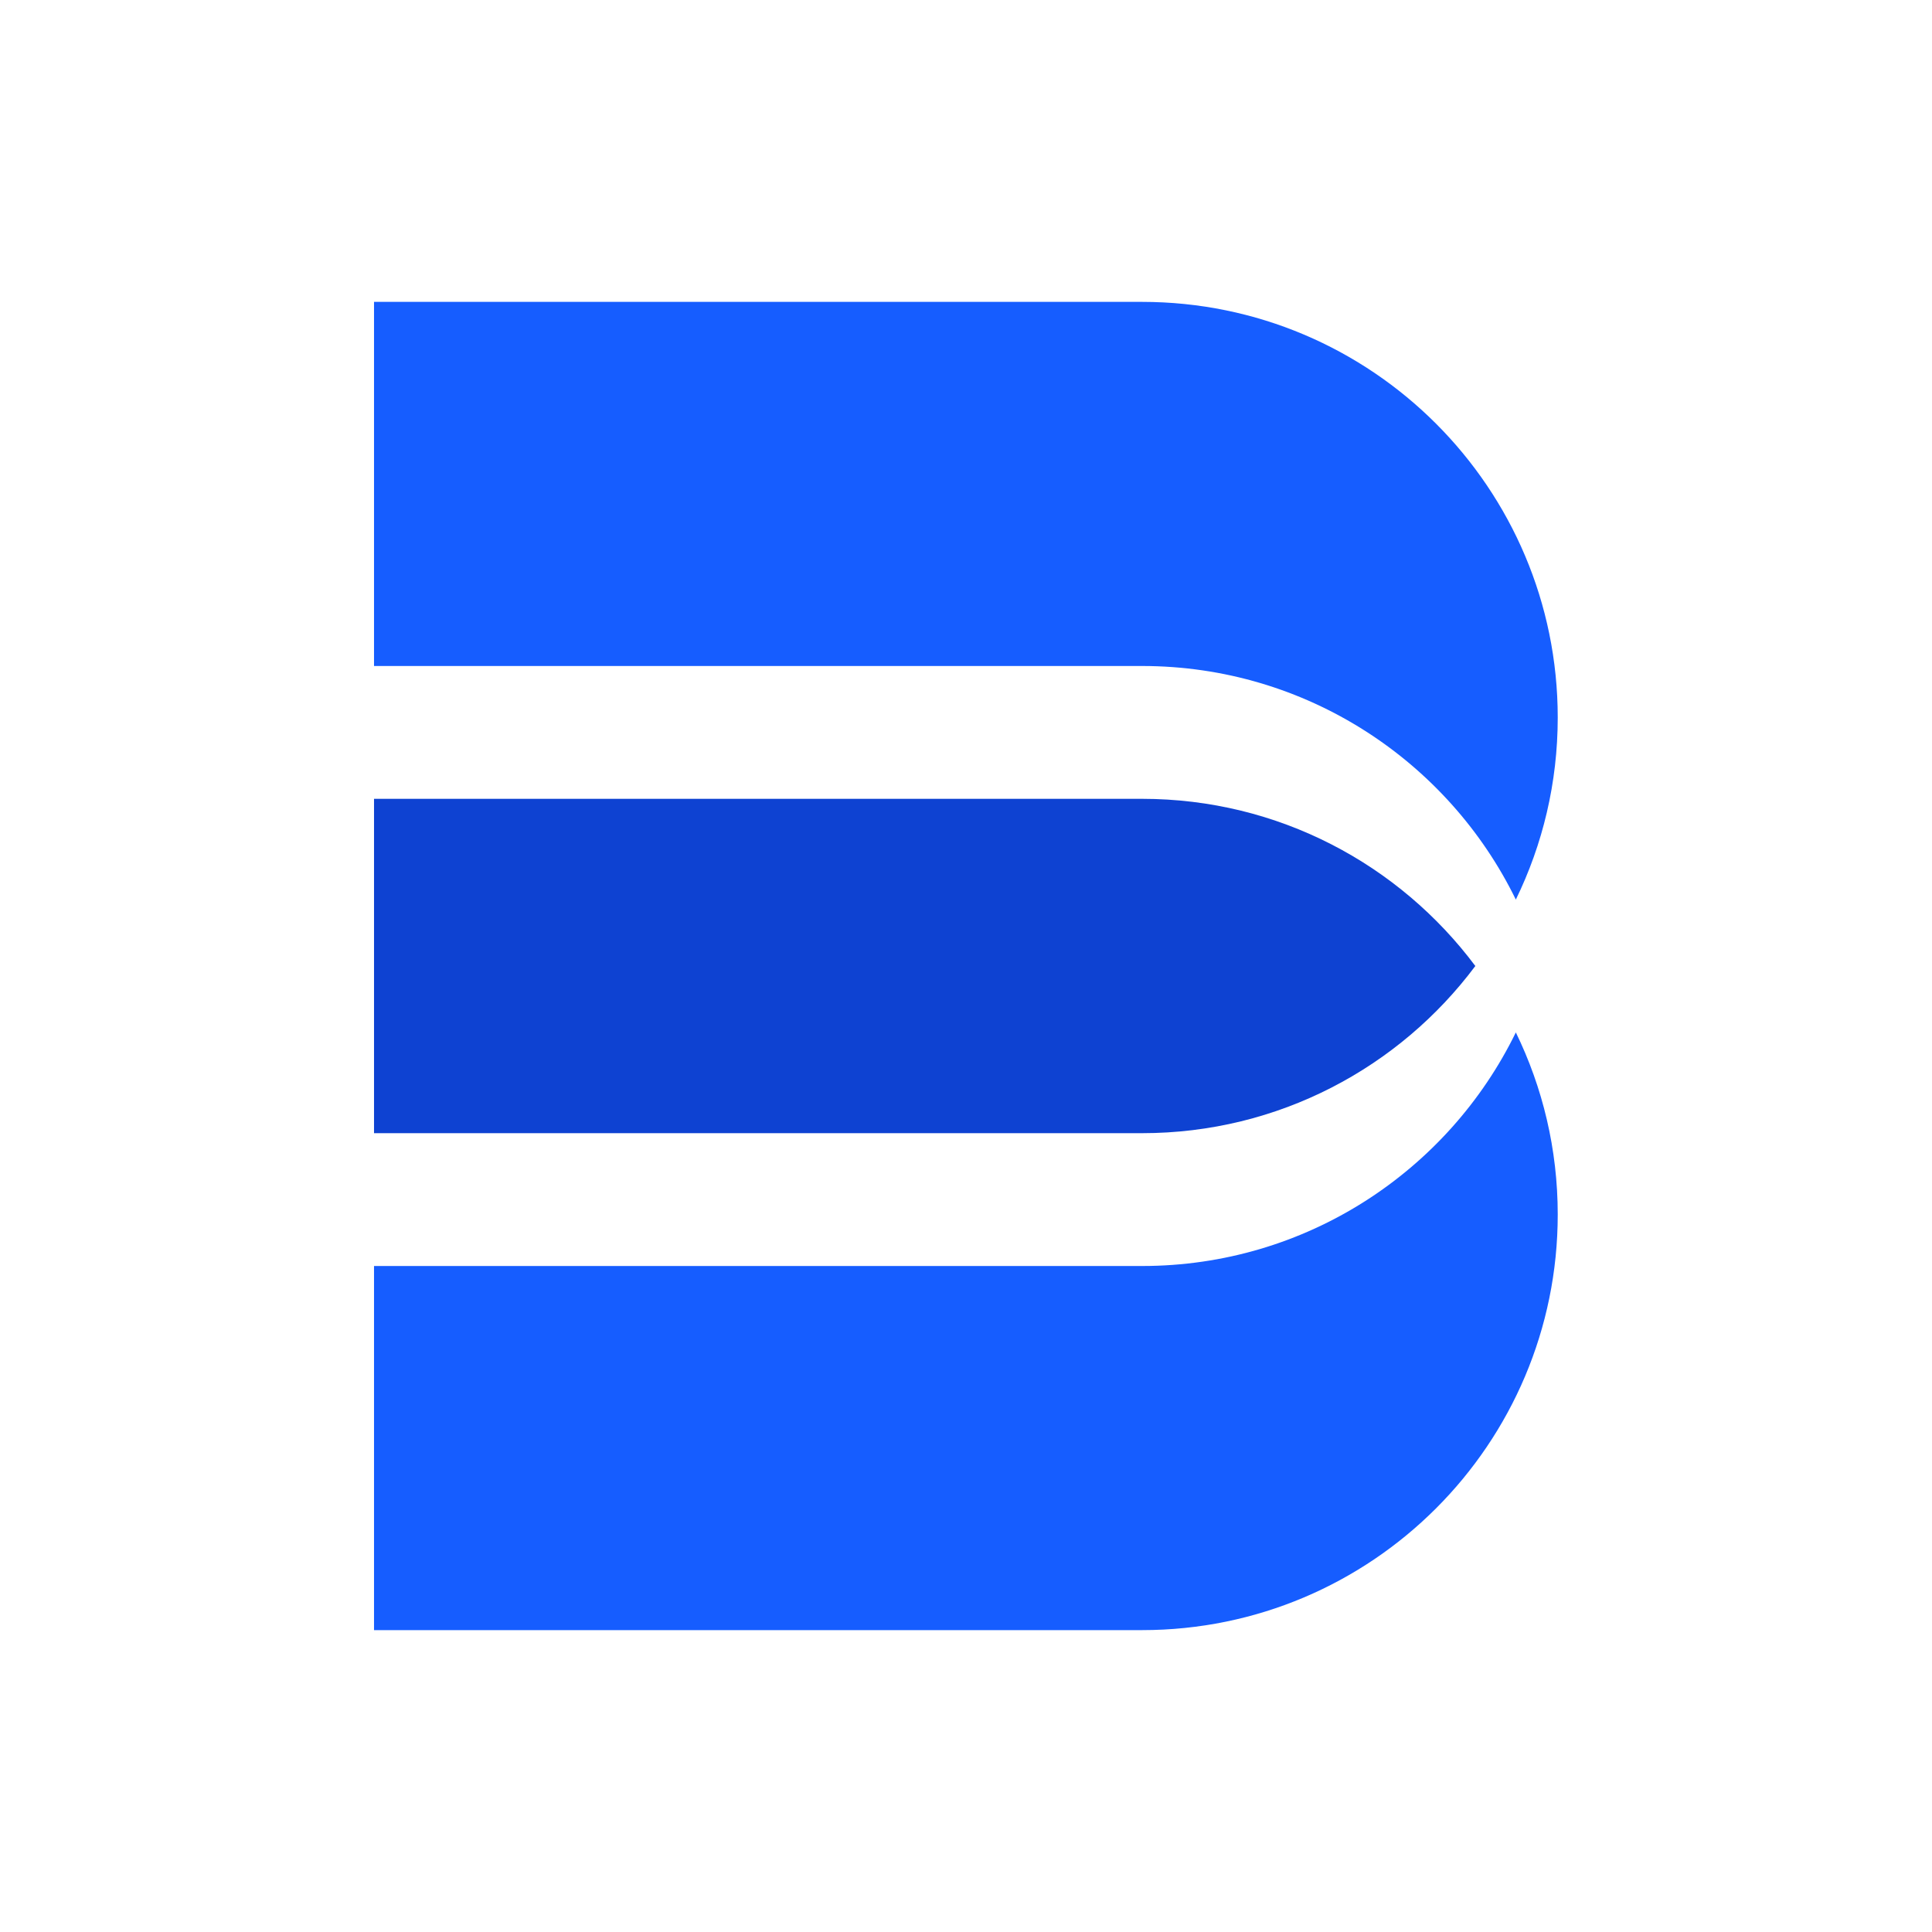 <svg width="32" height="32" viewBox="0 0 32 32" fill="none" xmlns="http://www.w3.org/2000/svg">
<path d="M18.916 5H6.195V11.031H18.916C21.637 11.031 23.989 12.61 25.107 14.9C25.551 13.99 25.801 12.966 25.801 11.885C25.801 8.083 22.719 5 18.916 5Z" fill="#165DFF"/>
<path d="M6.195 20.969V27H18.916C22.719 27 25.801 23.918 25.801 20.116C25.801 19.034 25.551 18.011 25.107 17.1C23.989 19.391 21.637 20.969 18.916 20.969H6.195Z" fill="#165DFF"/>
<path d="M6.195 13.231V18.769H18.916C21.175 18.769 23.18 17.681 24.436 16C23.18 14.319 21.175 13.231 18.916 13.231H6.195Z" fill="#0E42D2"/>
</svg>
